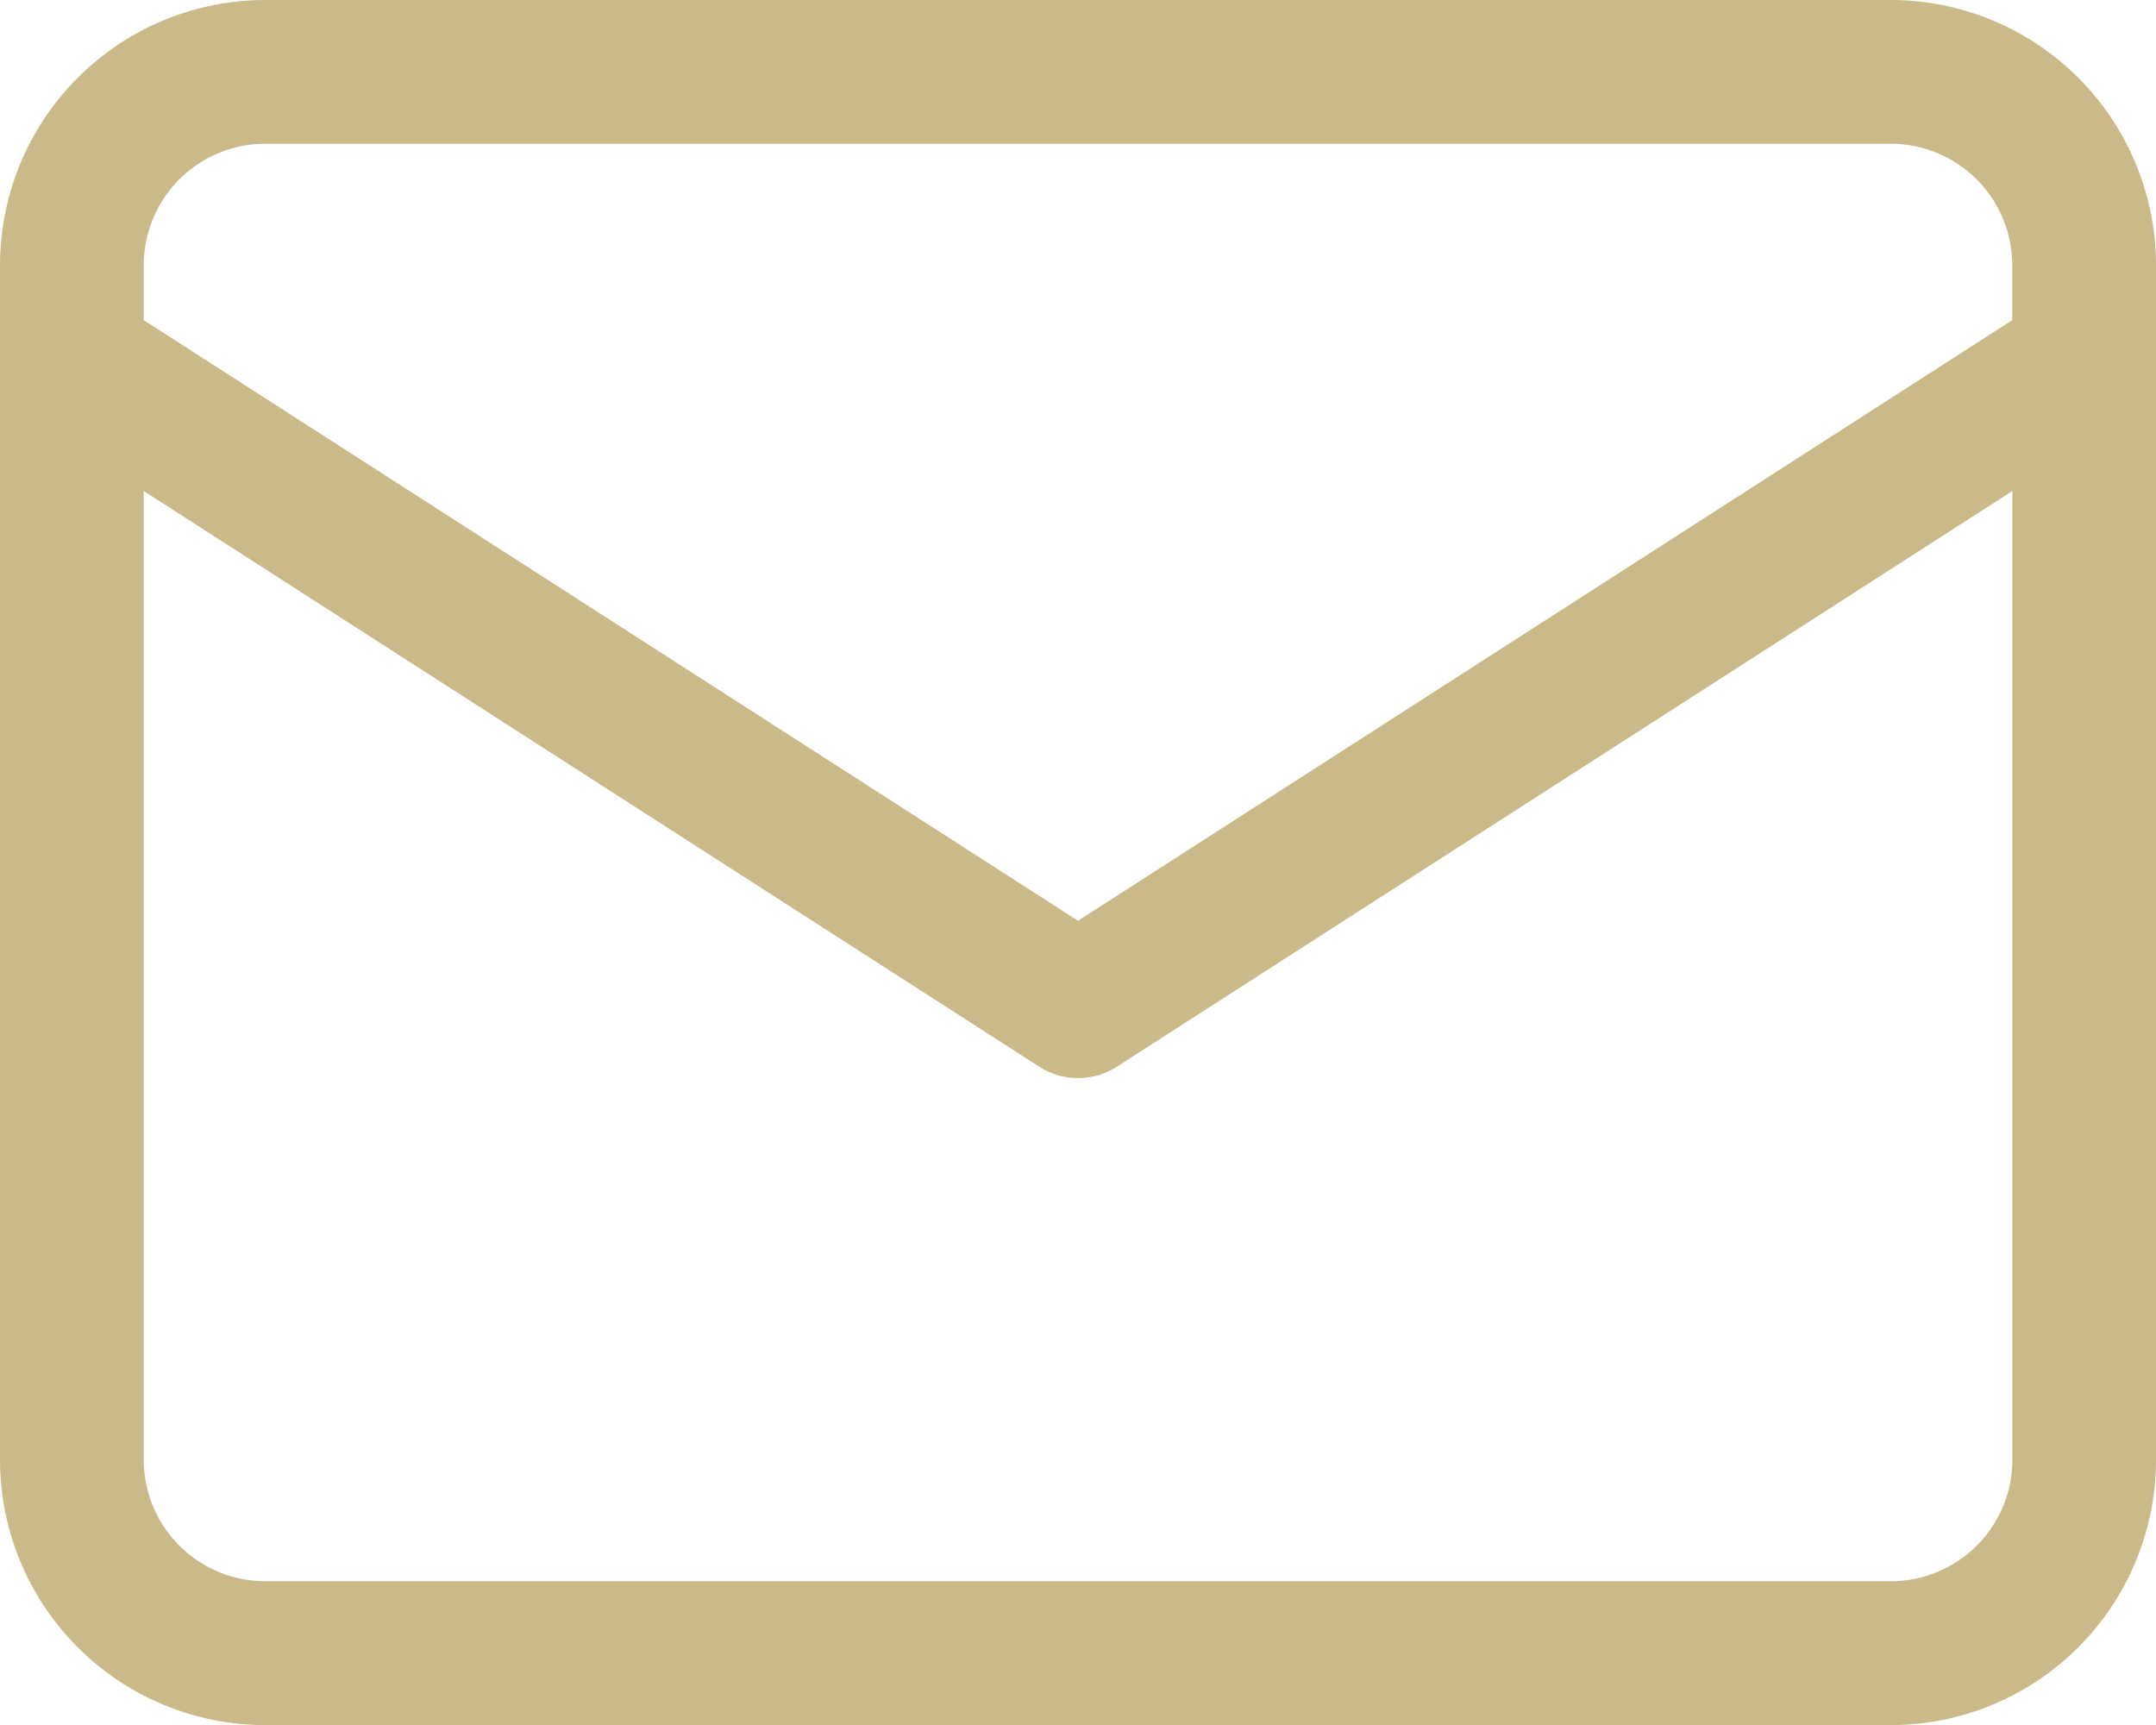 <svg xmlns="http://www.w3.org/2000/svg" width="18.374" height="14.699" viewBox="0 0 18.374 14.699"><g transform="translate(-671.015 -302.482)"><g transform="translate(655.015 238.482)"><path d="M32.115,64H18.259A2.262,2.262,0,0,0,16,66.259V76.44A2.262,2.262,0,0,0,18.259,78.7H32.115a2.262,2.262,0,0,0,2.259-2.259V66.259A2.262,2.262,0,0,0,32.115,64ZM18.259,65.225H32.115a1.036,1.036,0,0,1,1.034,1.034v.469l-7.962,5.118-7.962-5.118v-.469A1.036,1.036,0,0,1,18.259,65.225ZM32.115,77.474H18.259a1.036,1.036,0,0,1-1.034-1.034V68.184l7.631,4.905a.612.612,0,0,0,.663,0l7.631-4.905V76.44A1.036,1.036,0,0,1,32.115,77.474Z" fill="#cbba89"/></g></g></svg>